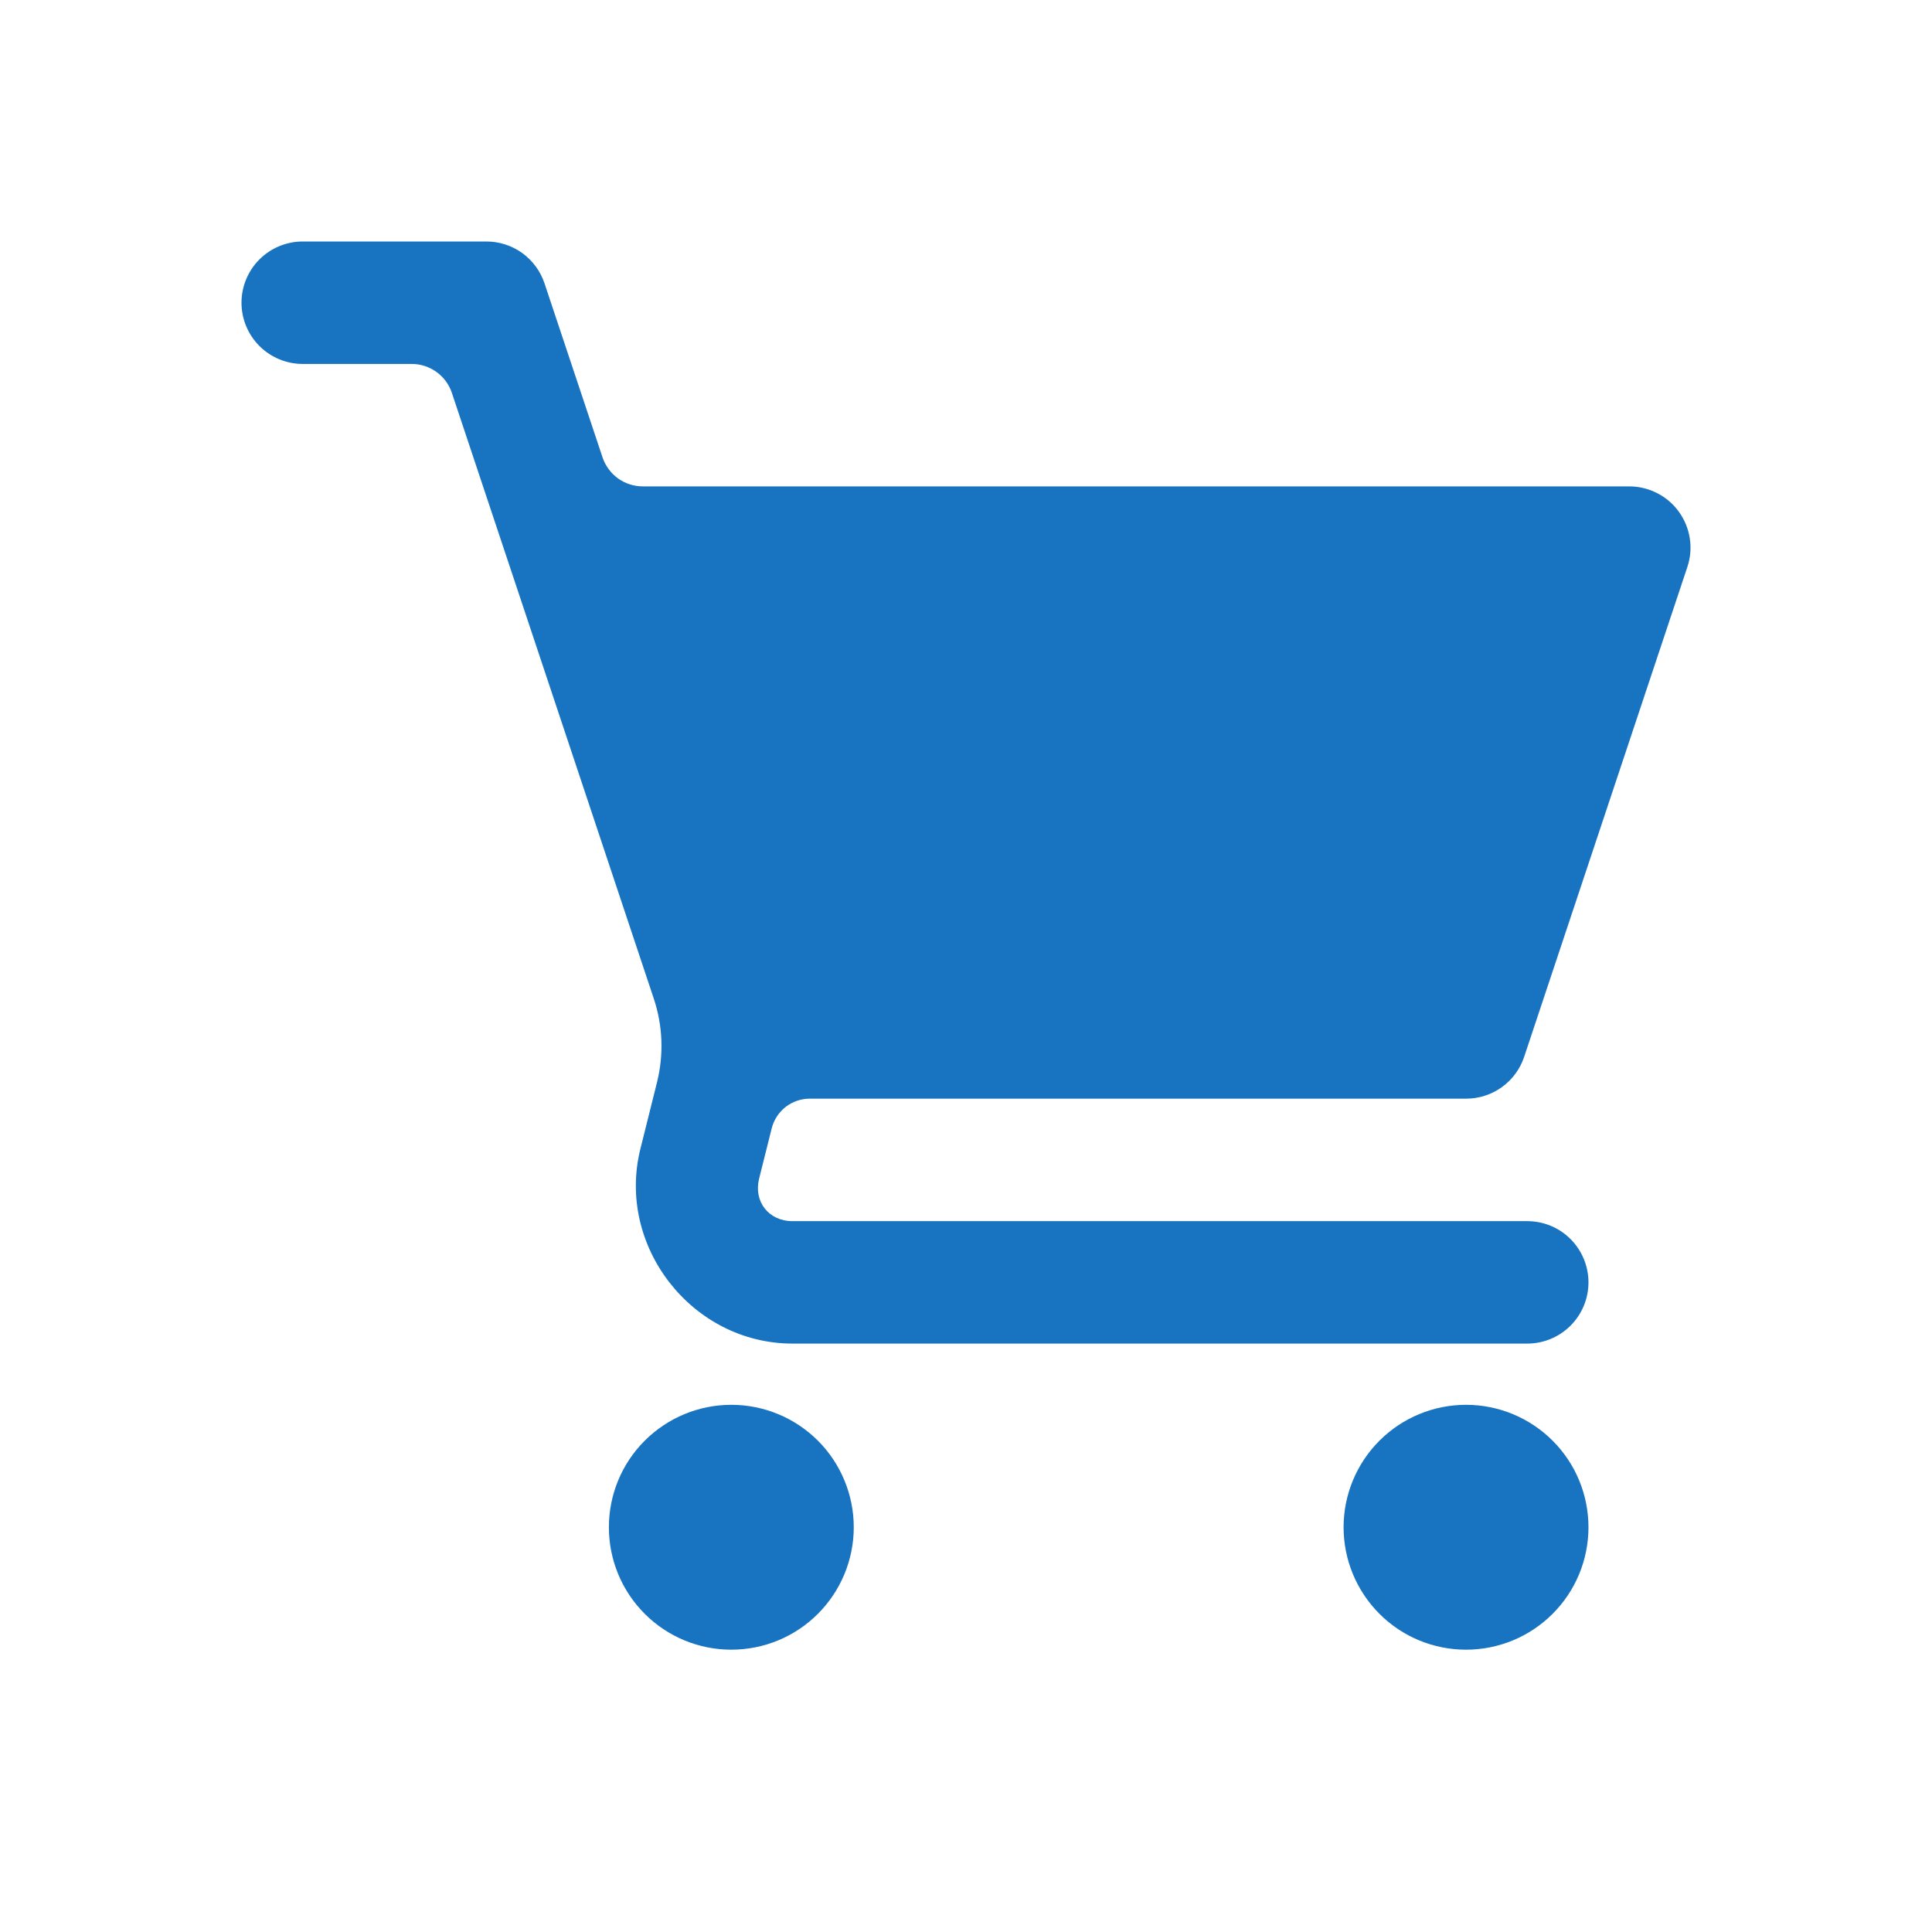 <svg width="32" height="32" viewBox="0 0 32 32" fill="none" xmlns="http://www.w3.org/2000/svg">
<path d="M5.014 4C4.745 4 4.487 4.107 4.297 4.297C4.107 4.487 4 4.745 4 5.014C4 5.283 4.107 5.541 4.297 5.731C4.487 5.921 4.745 6.028 5.014 6.028H6.819C6.967 6.028 7.11 6.075 7.23 6.161C7.349 6.247 7.439 6.369 7.485 6.509L10.829 16.541C10.978 16.988 10.996 17.466 10.883 17.923L10.608 19.025C10.203 20.641 11.462 22.254 13.127 22.254H25.296C25.565 22.254 25.823 22.147 26.013 21.957C26.203 21.767 26.31 21.509 26.31 21.24C26.31 20.971 26.203 20.713 26.013 20.523C25.823 20.332 25.565 20.226 25.296 20.226H13.127C12.731 20.226 12.478 19.901 12.574 19.519L12.782 18.689C12.817 18.549 12.898 18.424 13.012 18.335C13.126 18.246 13.266 18.198 13.411 18.197H24.282C24.495 18.198 24.703 18.131 24.876 18.006C25.049 17.882 25.178 17.706 25.245 17.504L27.948 9.391C27.999 9.239 28.013 9.076 27.988 8.917C27.964 8.758 27.902 8.608 27.808 8.477C27.715 8.347 27.591 8.241 27.448 8.168C27.305 8.095 27.146 8.056 26.986 8.056H10.647C10.5 8.056 10.356 8.01 10.236 7.924C10.117 7.837 10.027 7.716 9.98 7.576L9.019 4.694C8.952 4.492 8.822 4.316 8.65 4.191C8.477 4.067 8.269 4 8.056 4H5.014ZM12.113 23.268C11.575 23.268 11.059 23.482 10.679 23.862C10.298 24.242 10.085 24.758 10.085 25.296C10.085 25.834 10.298 26.35 10.679 26.73C11.059 27.111 11.575 27.324 12.113 27.324C12.651 27.324 13.167 27.111 13.547 26.73C13.927 26.35 14.141 25.834 14.141 25.296C14.141 24.758 13.927 24.242 13.547 23.862C13.167 23.482 12.651 23.268 12.113 23.268ZM24.282 23.268C23.744 23.268 23.228 23.482 22.848 23.862C22.468 24.242 22.254 24.758 22.254 25.296C22.254 25.834 22.468 26.35 22.848 26.73C23.228 27.111 23.744 27.324 24.282 27.324C24.82 27.324 25.336 27.111 25.716 26.73C26.097 26.35 26.31 25.834 26.31 25.296C26.31 24.758 26.097 24.242 25.716 23.862C25.336 23.482 24.82 23.268 24.282 23.268Z" fill="#1874C1"/>
</svg>
